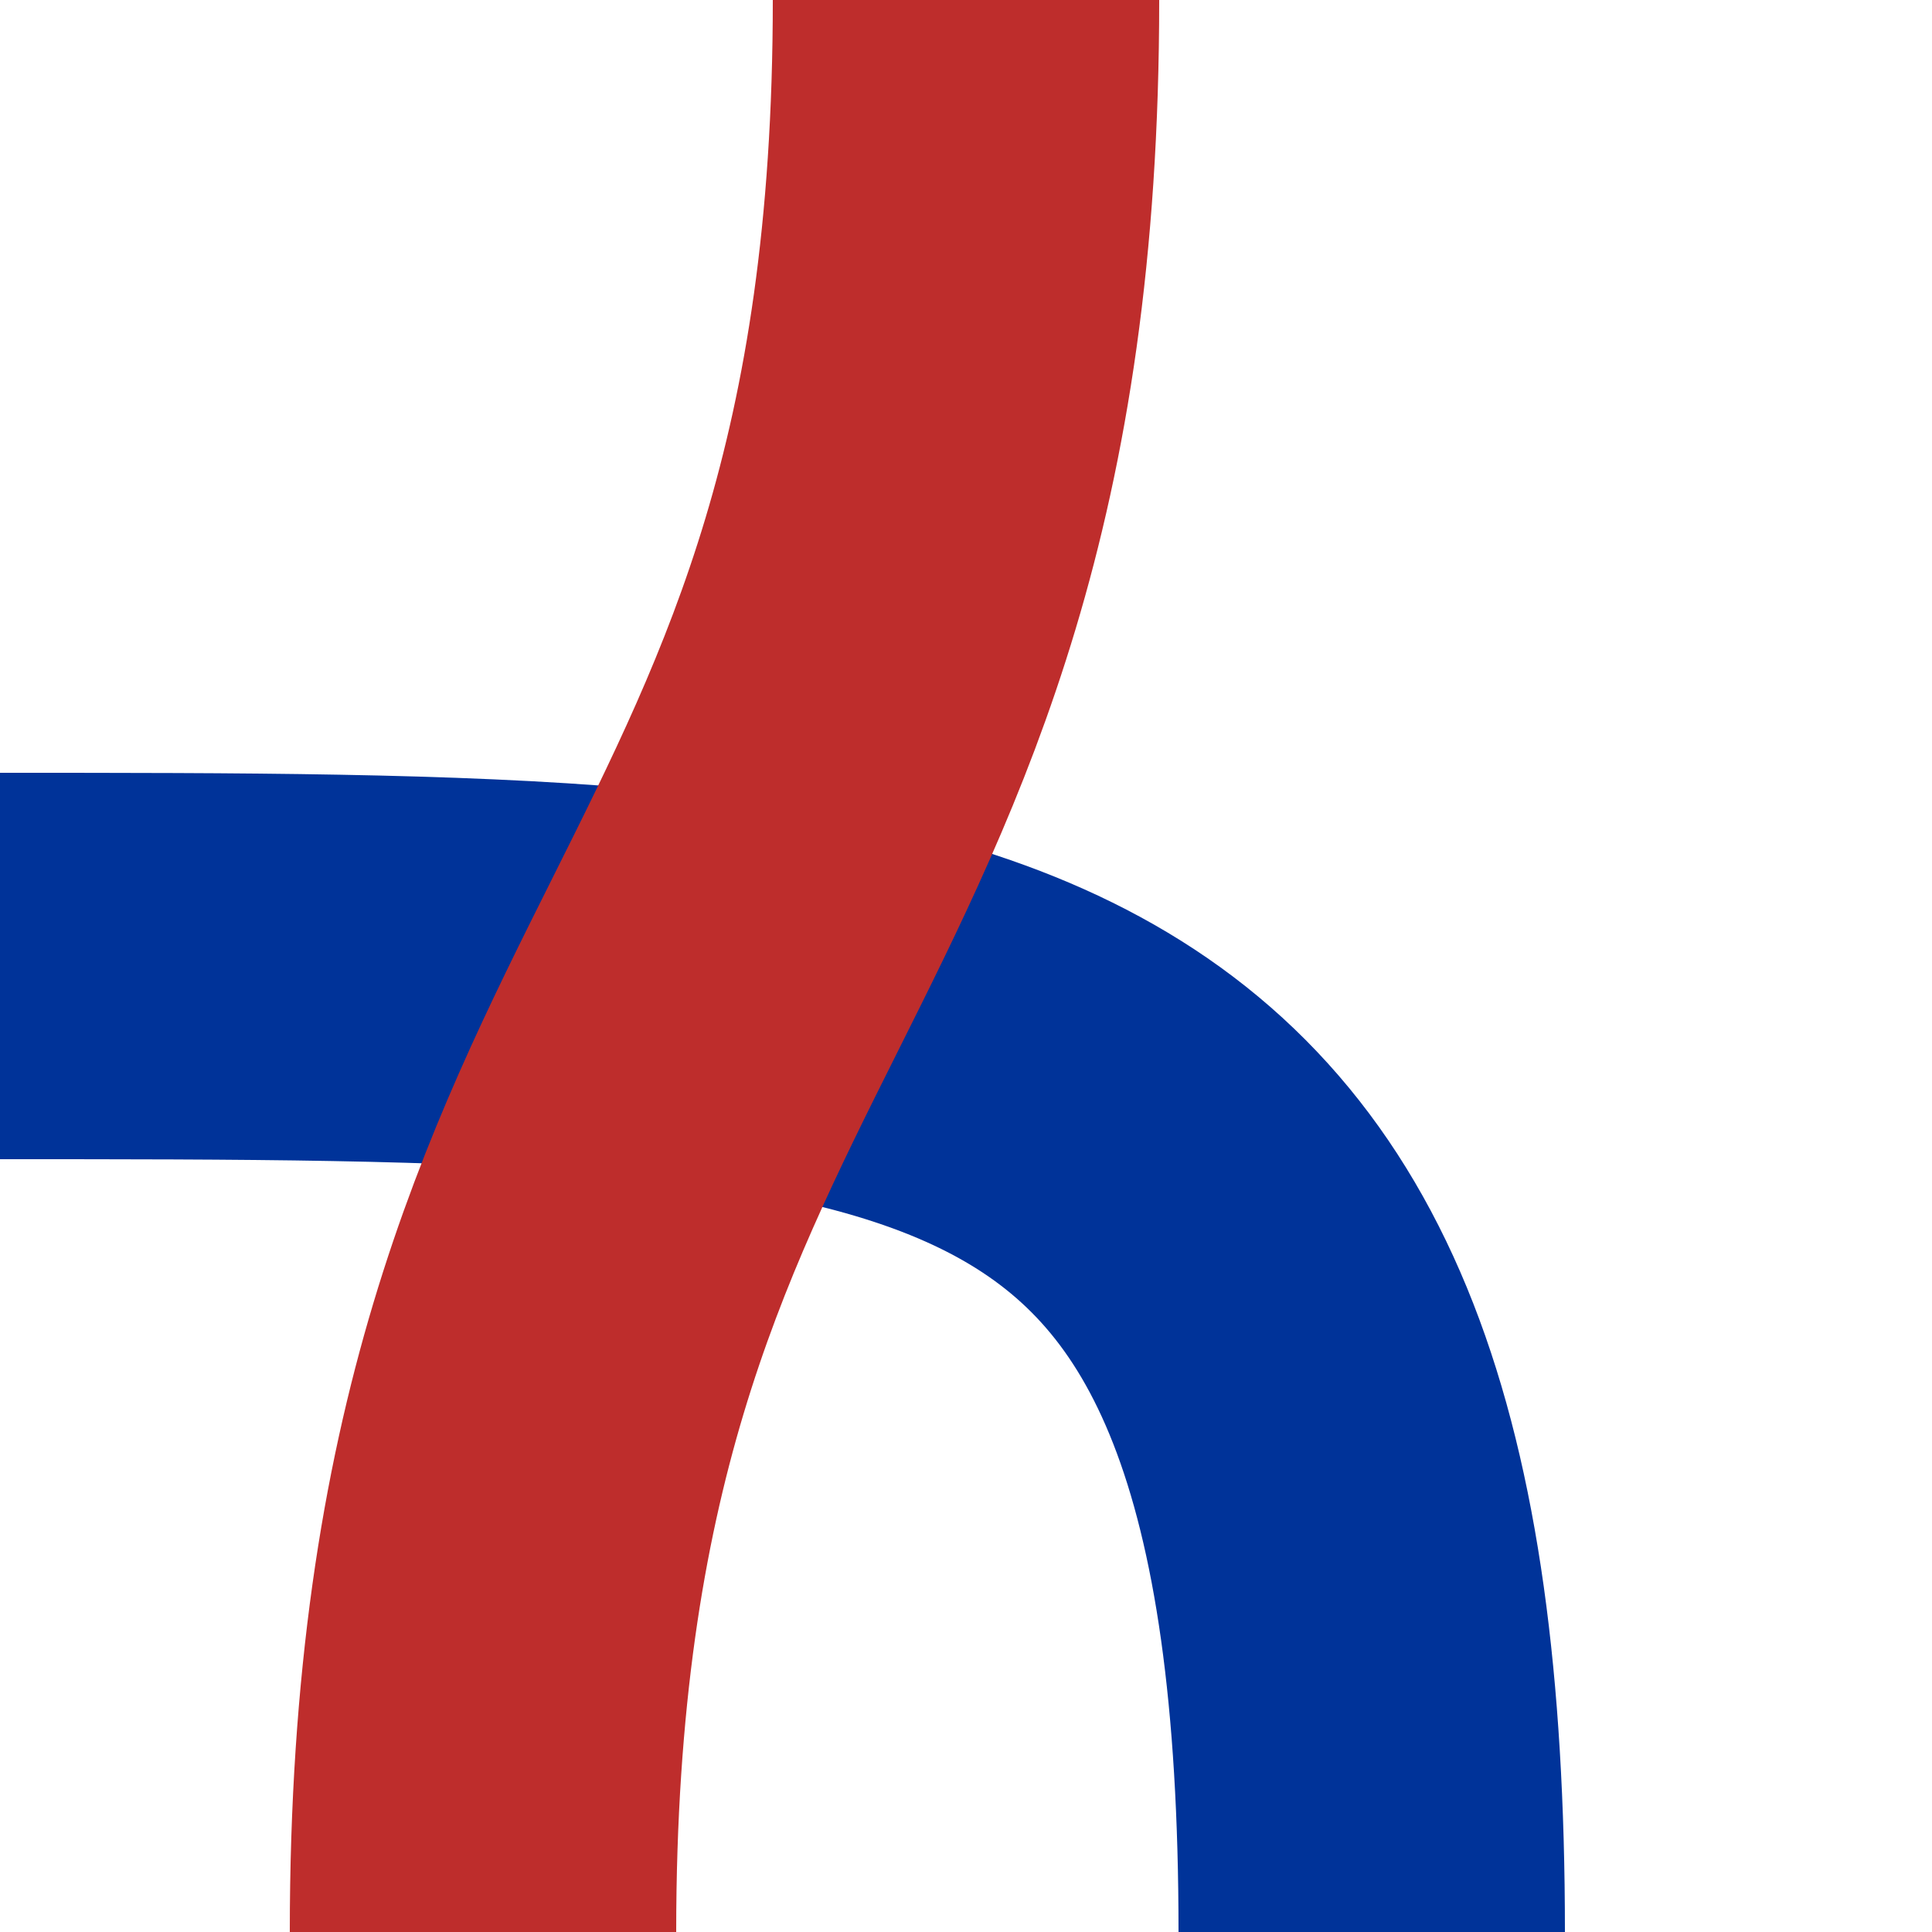 <?xml version="1.0" encoding="UTF-8" standalone="no"?>
<!-- Created by Wiebevl for Wikipedia -->
<svg xmlns="http://www.w3.org/2000/svg" width="500" height="500">
 <title>vuSTR+r-KRZ</title>
<g stroke="#003399" stroke-width="100" fill="none">
  <path d="M 355,500 C 355,250 250,250 0,250"/>
</g>
<g stroke="#BE2D2C" stroke-width="100" fill="none">
  <path d="M 250,0 C 250,250 125,250 125,500"/>
</g>
</svg>